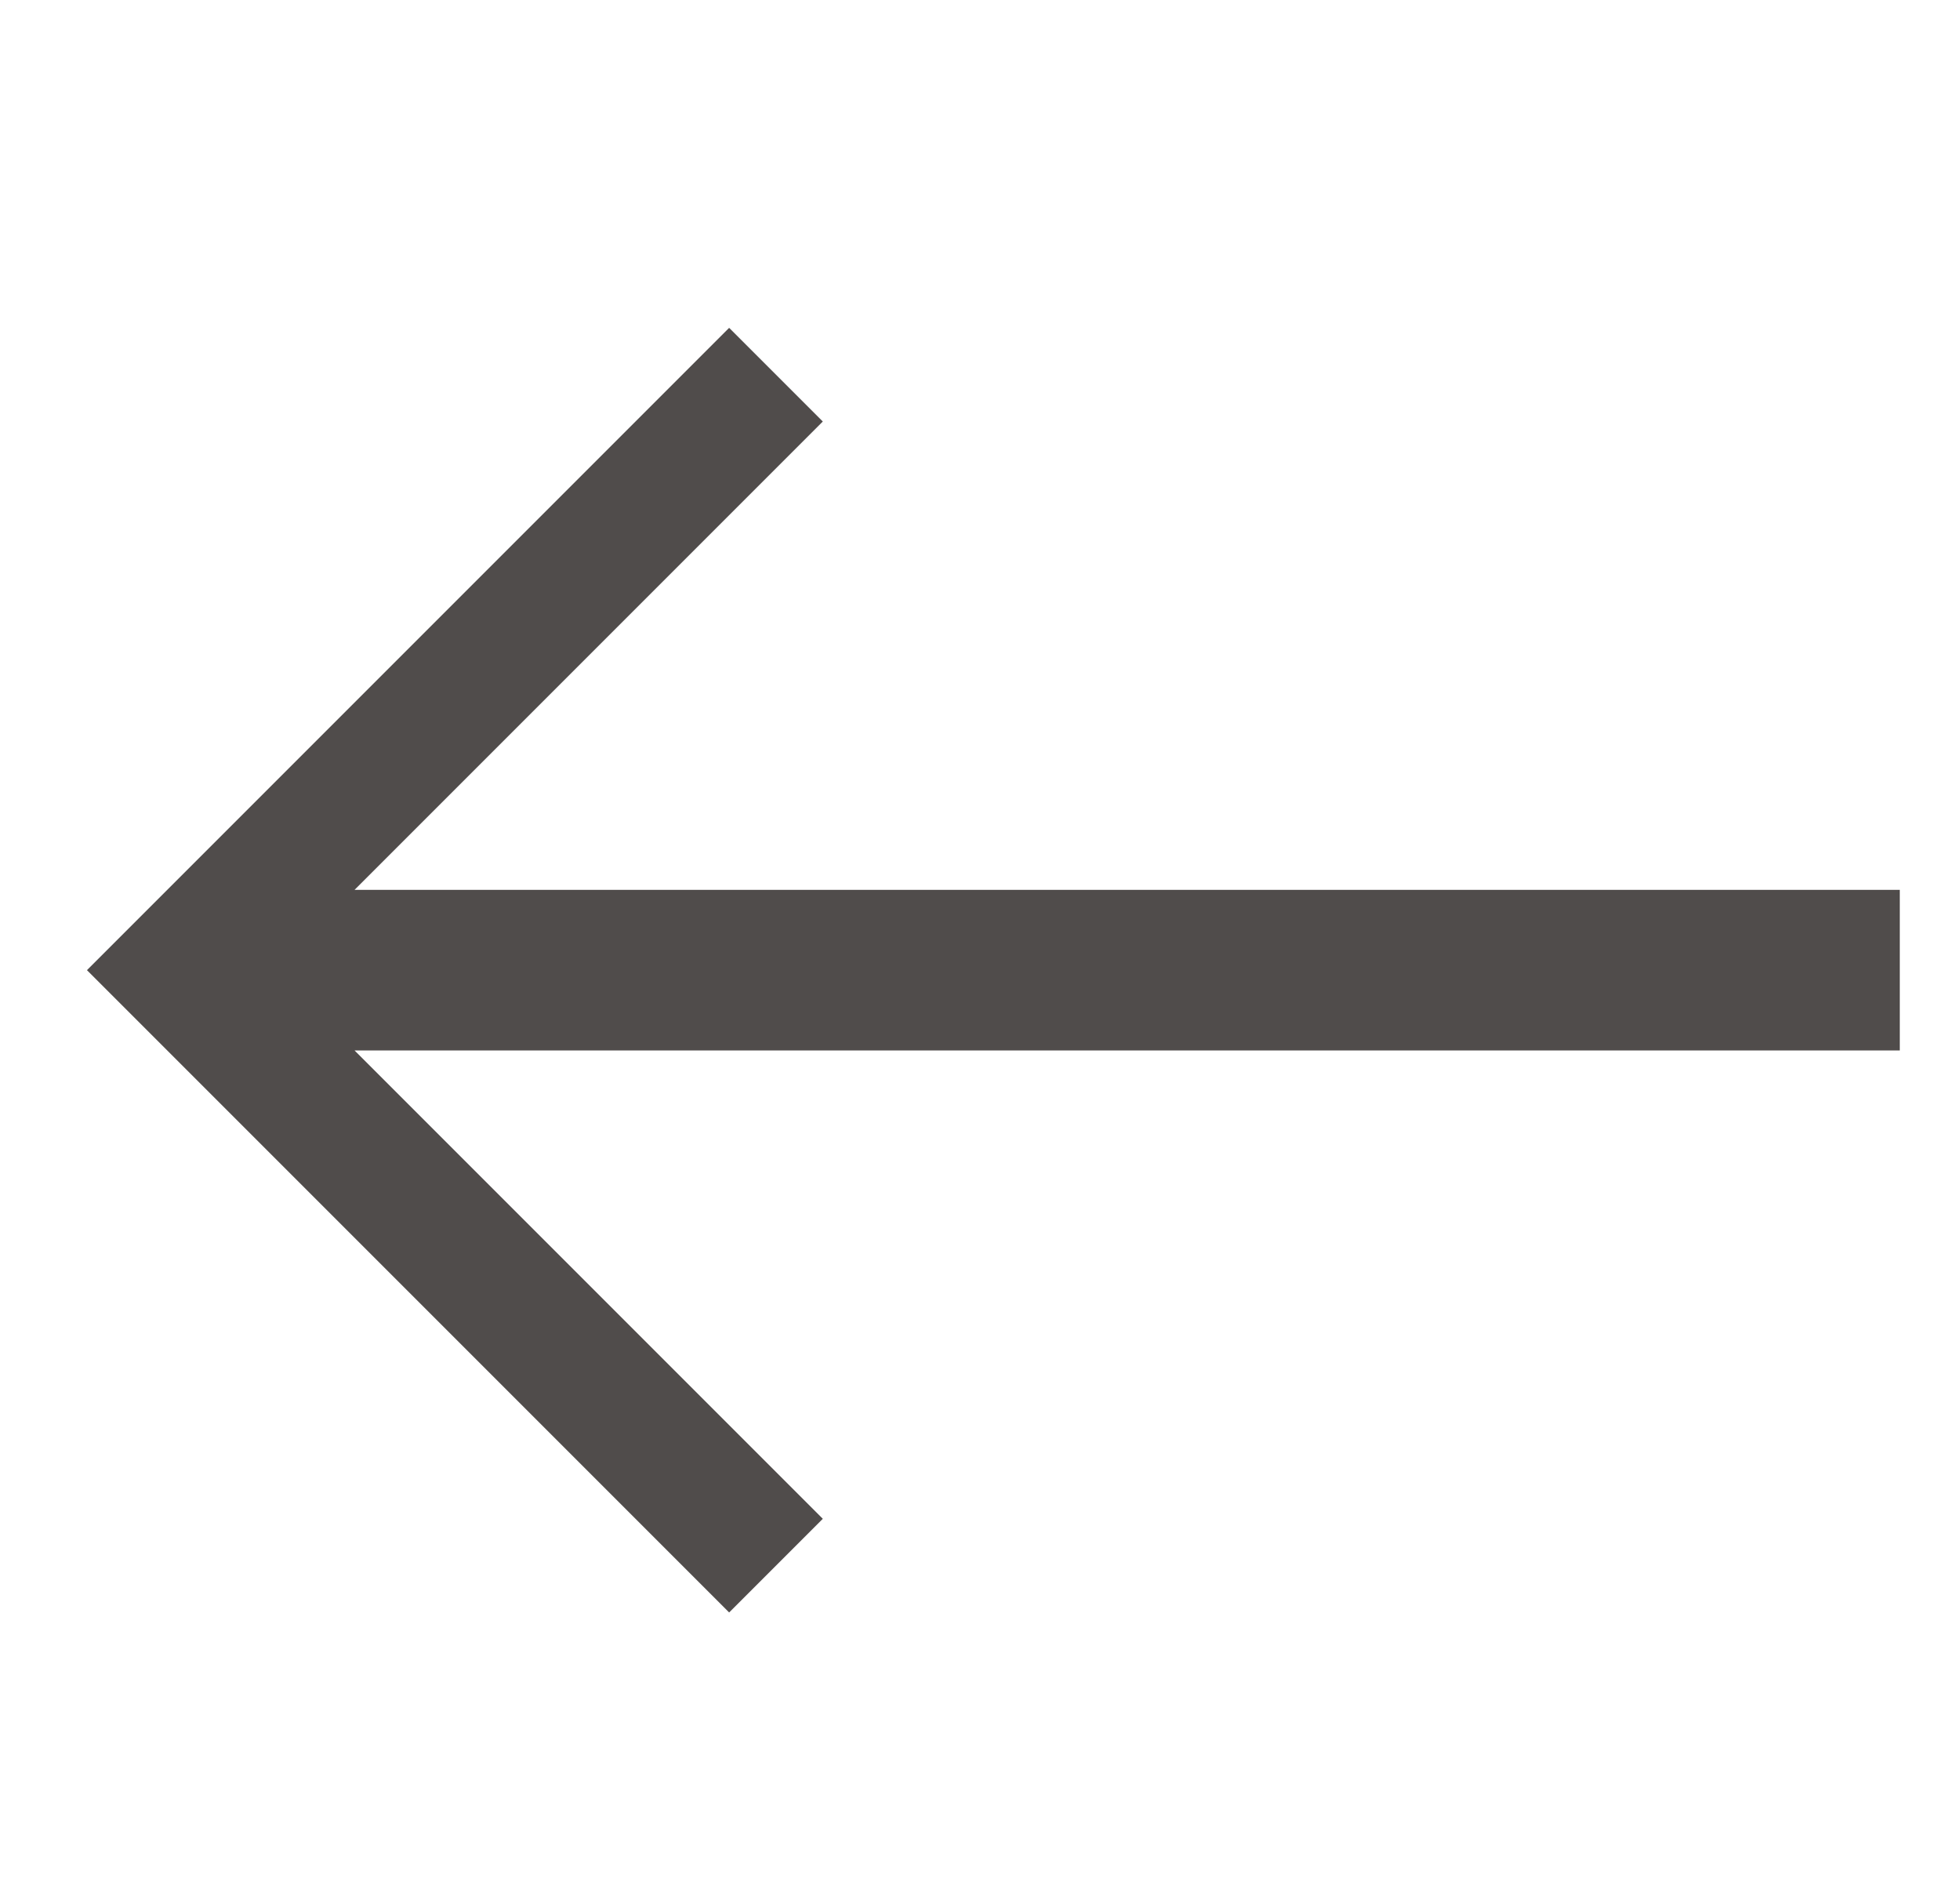 <?xml version="1.0" encoding="UTF-8"?>
<svg xmlns="http://www.w3.org/2000/svg" id="Ebene_2" version="1.1" viewBox="0 0 29.3 28.4">
  <defs>
    <style>
      .st0 {
        fill: #504c4b;
      }
    </style>
  </defs>
  <path class="st0" d="M5.3,13.3h23.1v2.4H5.3l7,7-1.4,1.4L1.3,14.5,10.9,4.9l1.4,1.4s-7,7-7,7Z"></path>
</svg>
